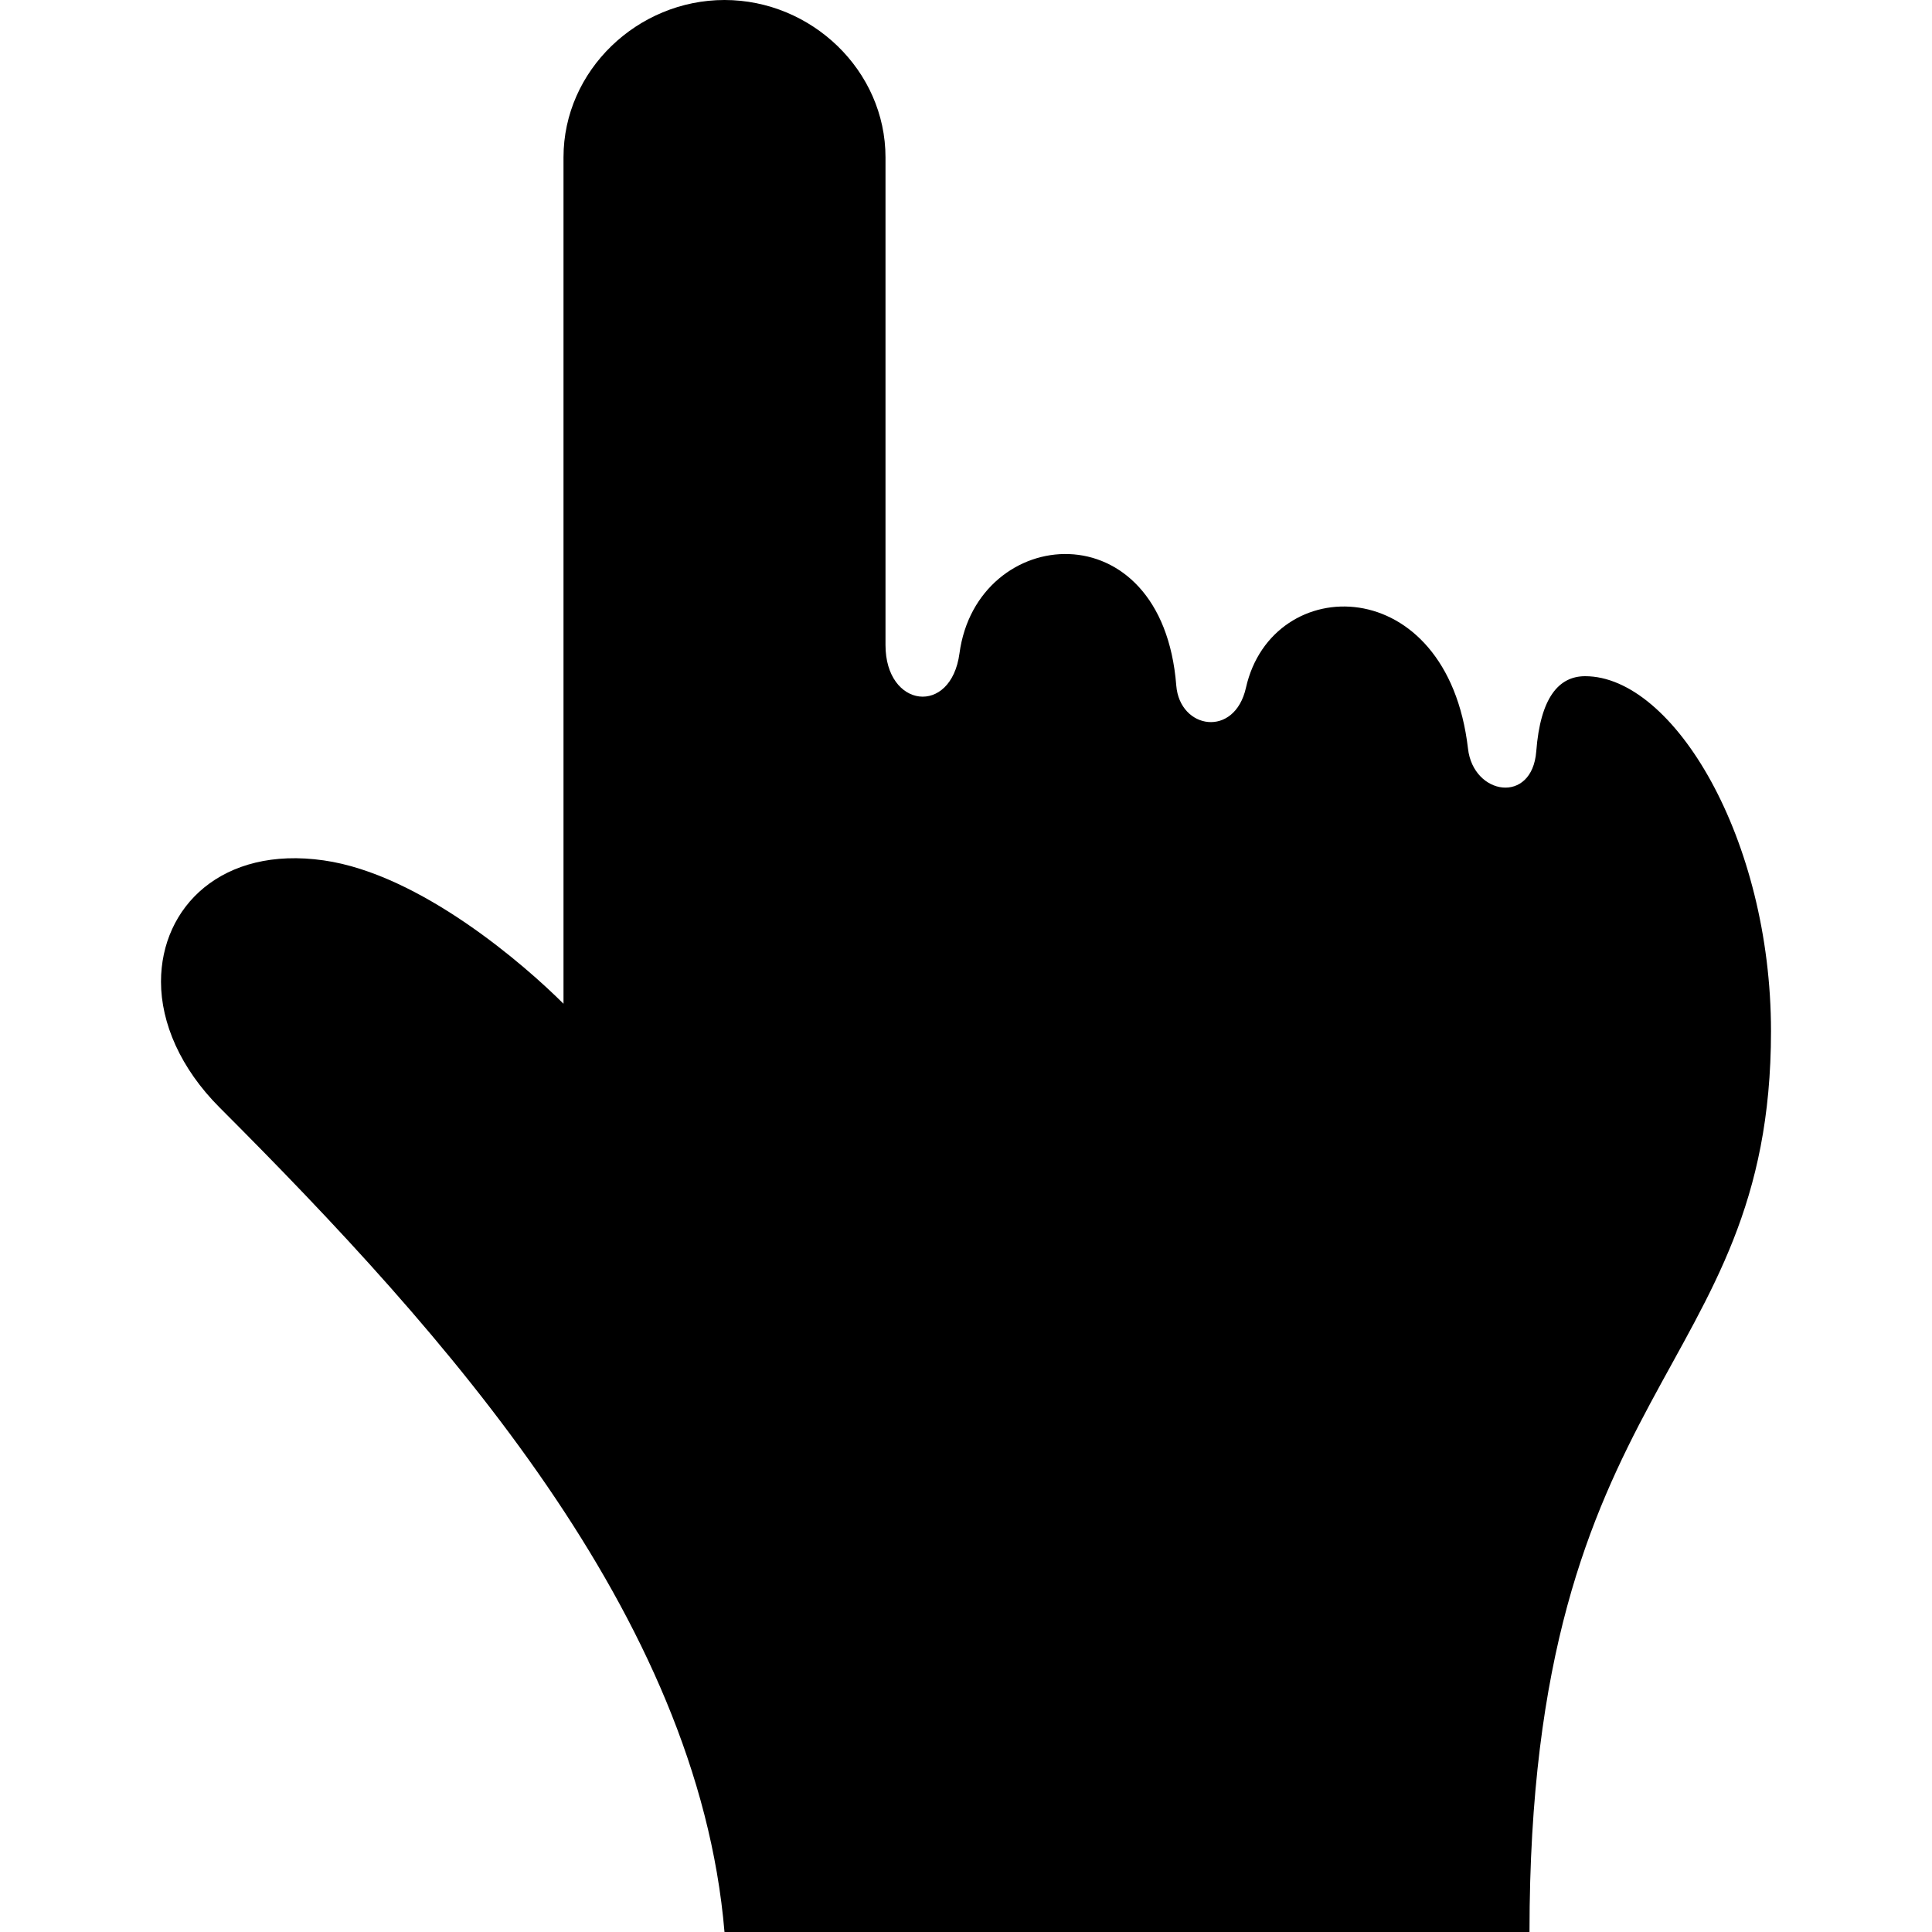 <?xml version="1.0" encoding="UTF-8"?> <svg xmlns="http://www.w3.org/2000/svg" width="24" height="24" viewBox="0 0 24 24"> <path d="M4.021 10.688c1.208.172 2.51 1.312 2.979 1.781v-10.514c0-1.08.92-1.955 2-1.955s2 .875 2 1.955v6.058c0 .784.814.885.919.103.216-1.604 2.519-1.817 2.693.399.043.546.726.655.866.027.326-1.444 2.501-1.458 2.758.758.066.579.796.696.848.034.051-.67.281-.934.607-.934 1.098 0 2.309 2.019 2.309 4.41 0 4.295-3 4.306-3 11.19h-10c-.332-3.942-3.462-7.431-6.271-10.241-.488-.488-.729-1.052-.729-1.564 0-.93.759-1.688 2.021-1.507z"></path> </svg> 
